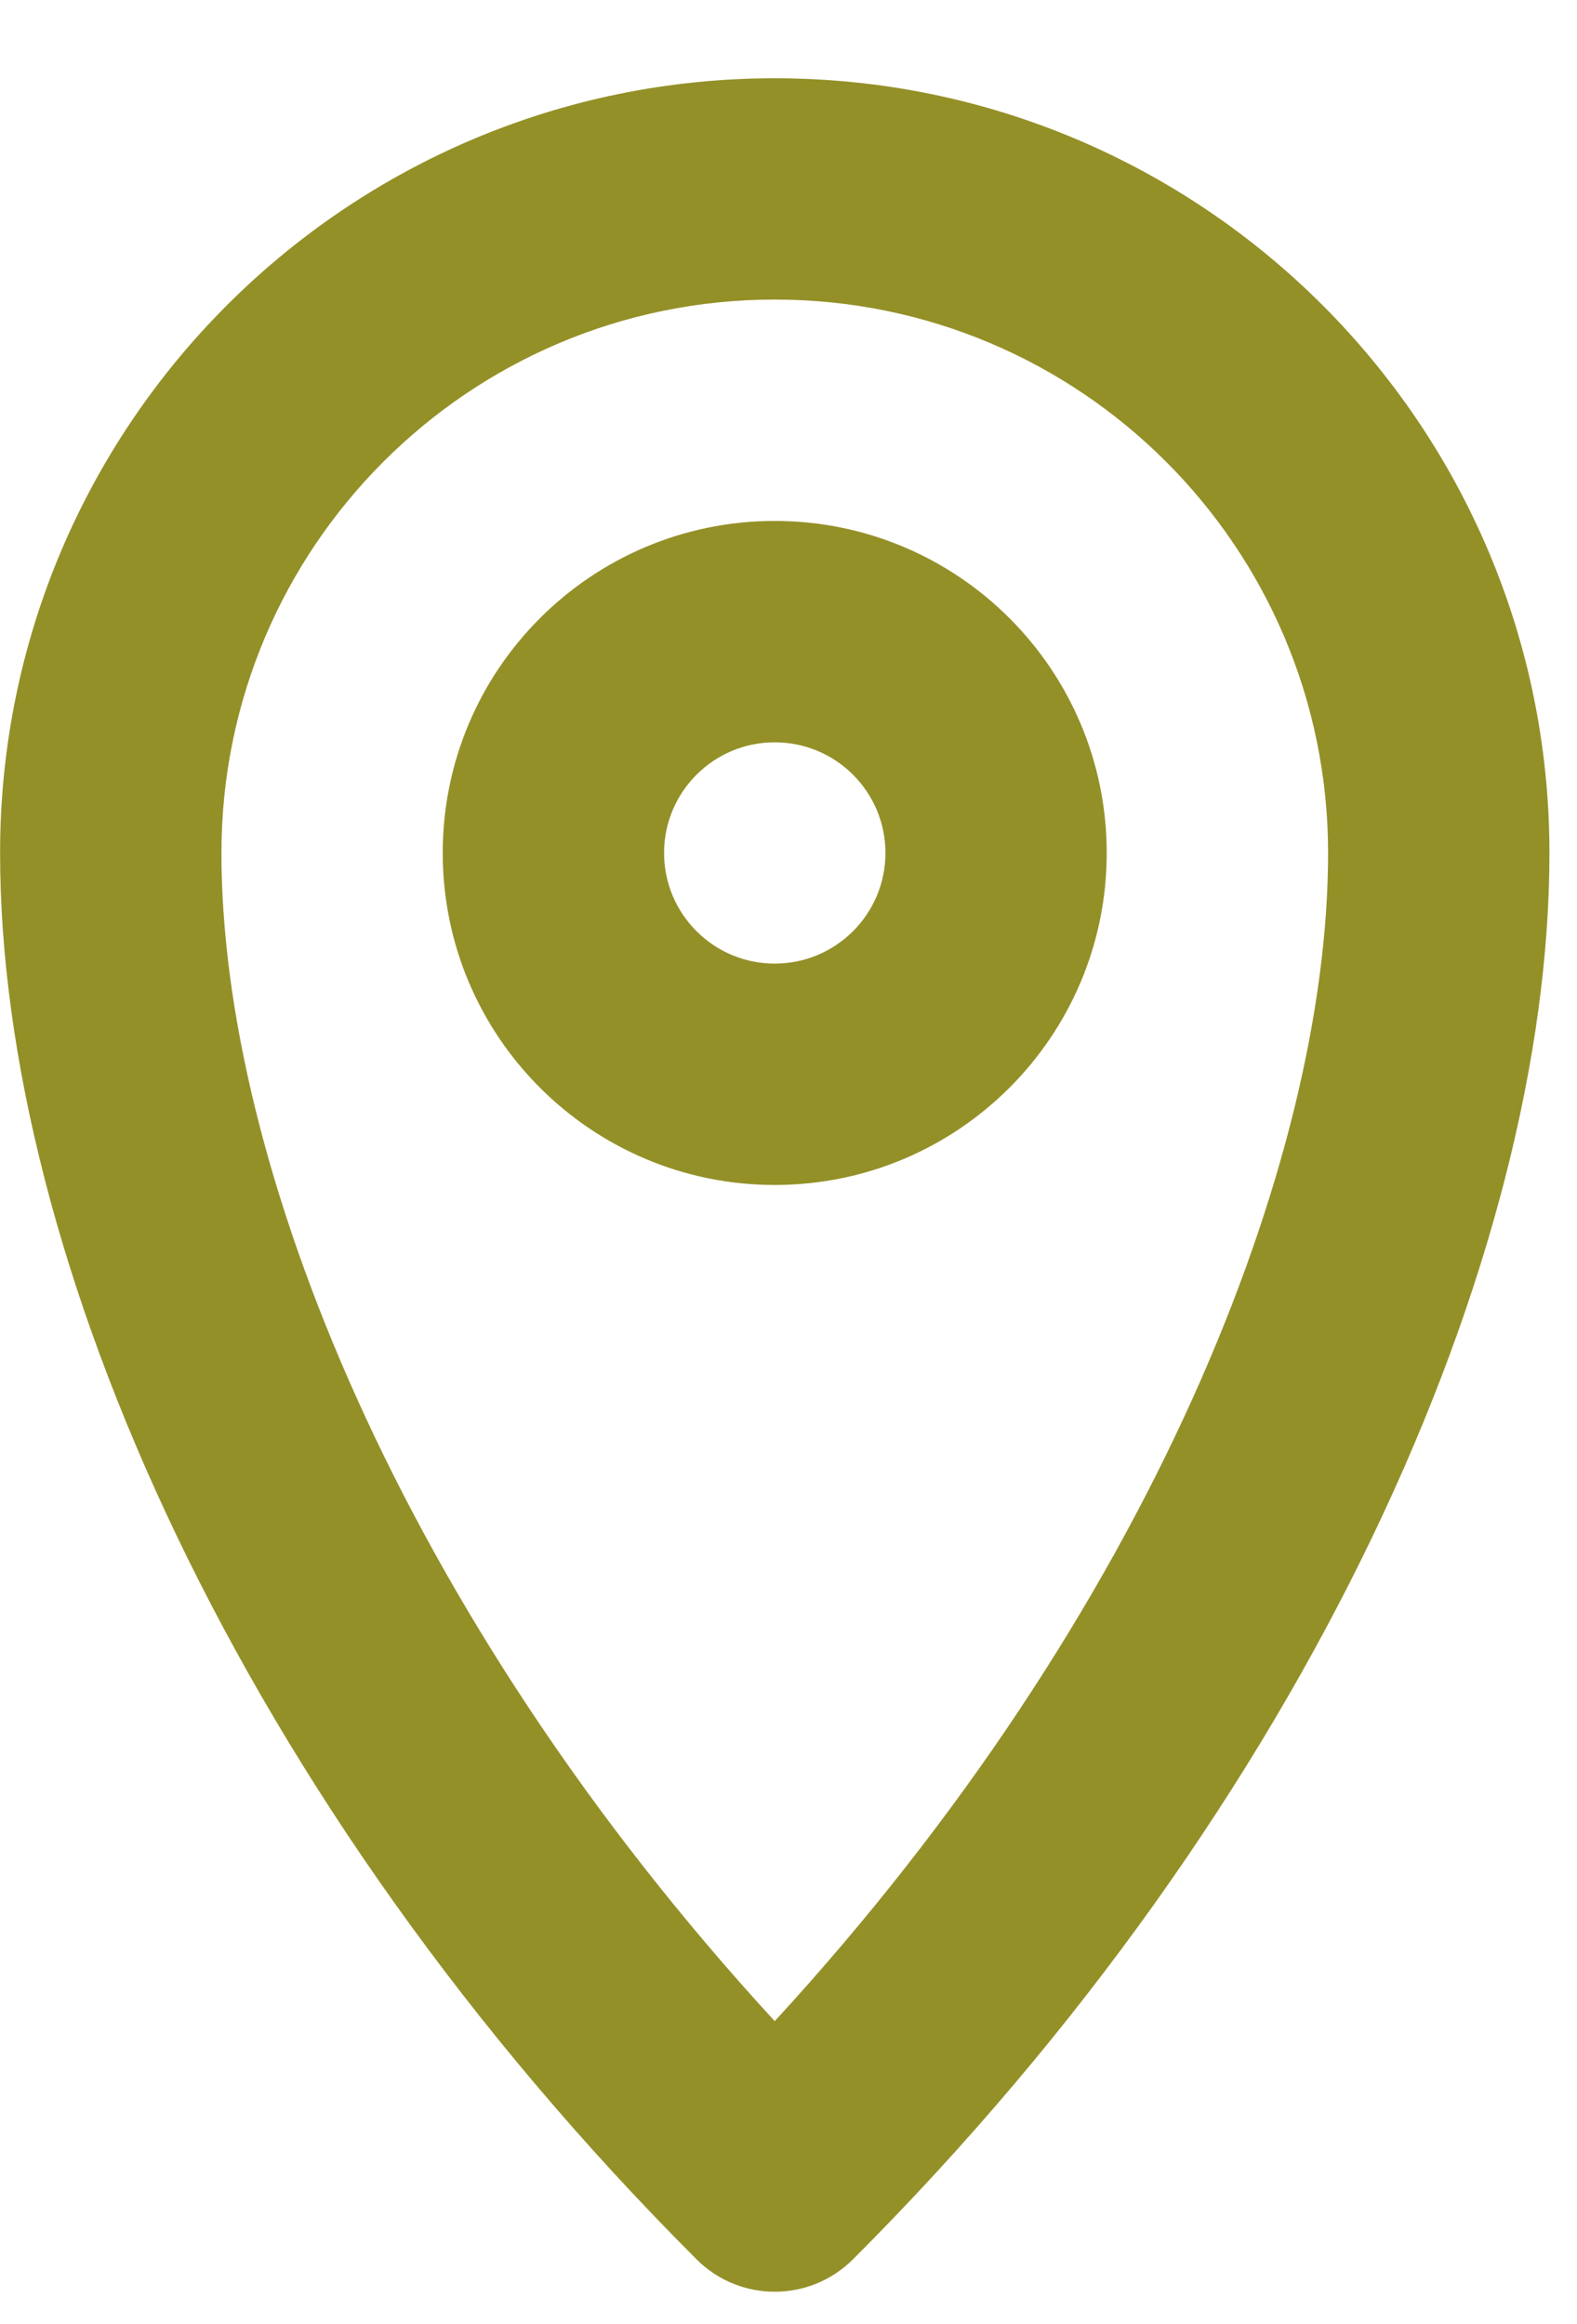 <svg width="19" height="28" viewBox="0 0 19 28" fill="none" xmlns="http://www.w3.org/2000/svg">
<path fill-rule="evenodd" clip-rule="evenodd" d="M9.334 3.609C5.652 3.609 2.668 6.594 2.668 10.276C2.668 13.993 4.817 19.433 9.334 24.35C13.852 19.433 16.001 13.993 16.001 10.276C16.001 6.594 13.016 3.609 9.334 3.609ZM0.001 10.276C0.001 5.121 4.18 0.943 9.334 0.943C14.489 0.943 18.668 5.121 18.668 10.276C18.668 15.146 15.782 21.714 10.277 27.219C9.756 27.74 8.912 27.74 8.392 27.219C2.887 21.714 0.001 15.146 0.001 10.276Z" fill="#949028"/>
<path fill-rule="evenodd" clip-rule="evenodd" d="M9.334 11.609C10.071 11.609 10.668 11.012 10.668 10.276C10.668 9.54 10.071 8.943 9.334 8.943C8.598 8.943 8.001 9.54 8.001 10.276C8.001 11.012 8.598 11.609 9.334 11.609ZM9.334 14.276C11.543 14.276 13.334 12.485 13.334 10.276C13.334 8.067 11.543 6.276 9.334 6.276C7.125 6.276 5.334 8.067 5.334 10.276C5.334 12.485 7.125 14.276 9.334 14.276Z" fill="#949028"/>
</svg>
